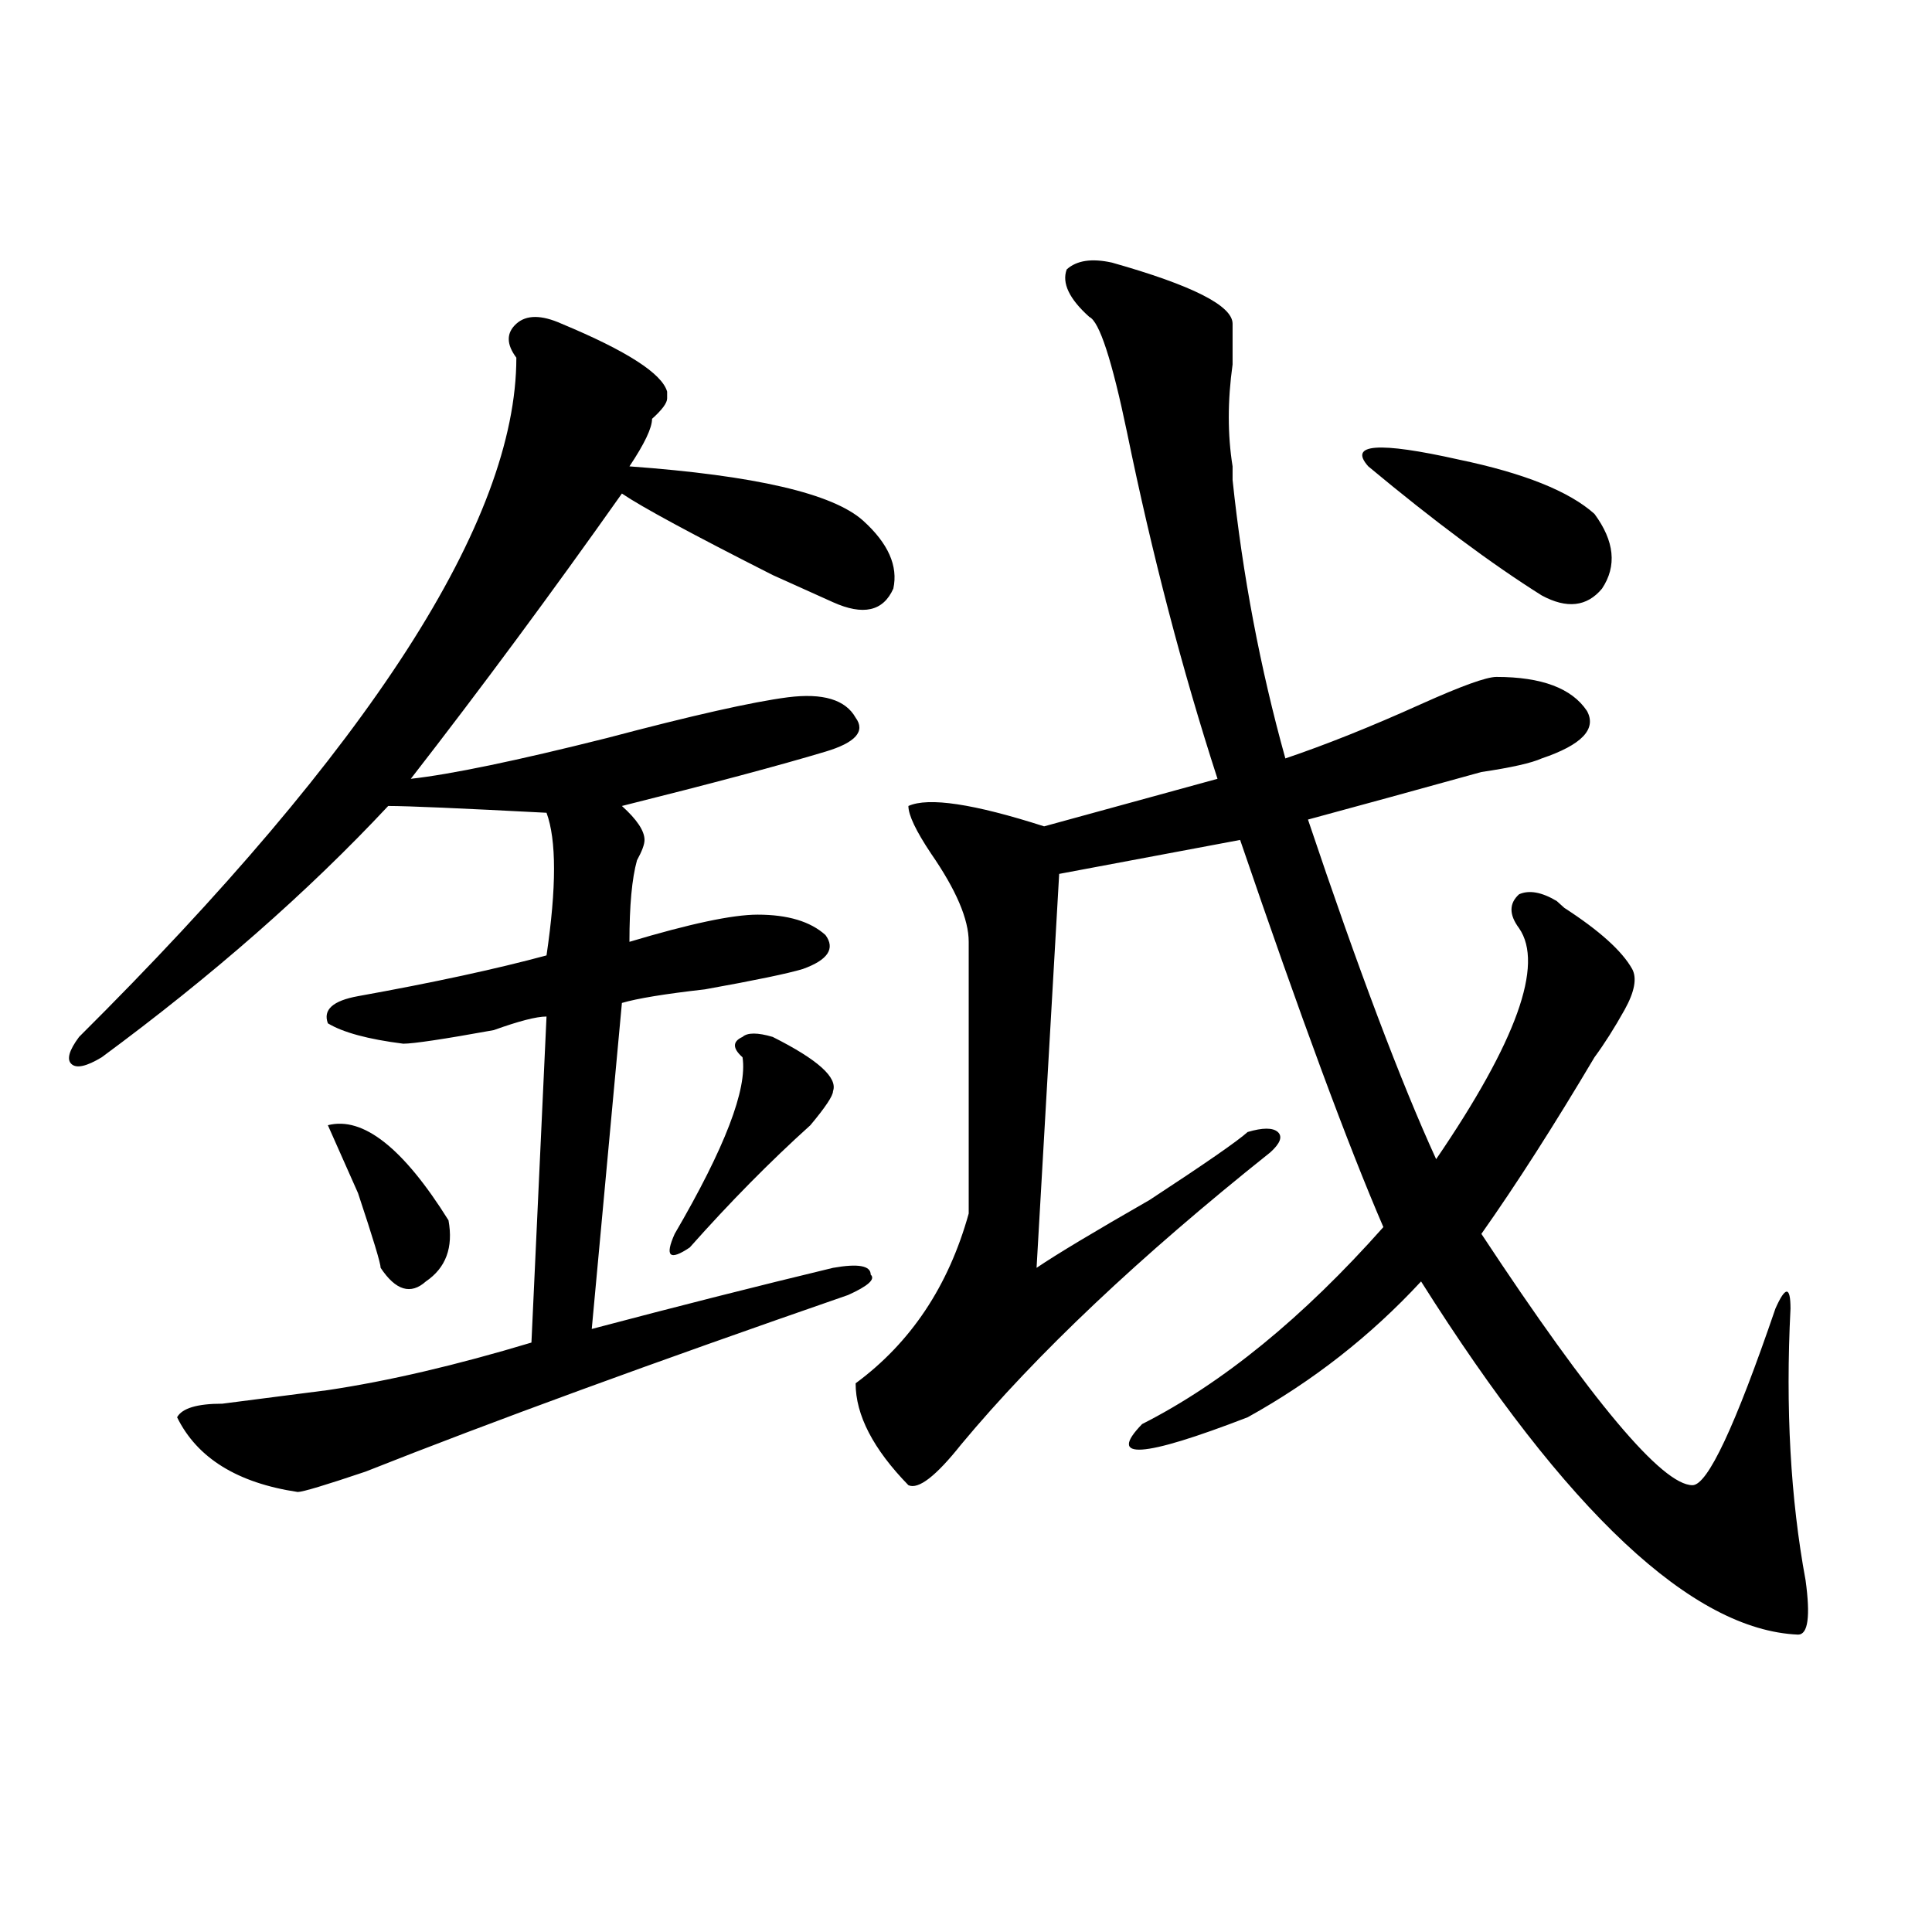 <?xml version="1.0" encoding="utf-8"?>
<!-- Generator: Adobe Illustrator 16.0.0, SVG Export Plug-In . SVG Version: 6.00 Build 0)  -->
<!DOCTYPE svg PUBLIC "-//W3C//DTD SVG 1.1//EN" "http://www.w3.org/Graphics/SVG/1.1/DTD/svg11.dtd">
<svg version="1.1" id="图层_1" xmlns="http://www.w3.org/2000/svg" xmlns:xlink="http://www.w3.org/1999/xlink" x="0px" y="0px"
	 width="1000px" height="1000px" viewBox="0 0 1000 1000" enable-background="new 0 0 1000 1000" xml:space="preserve">
<path d="M290.676,167.562c33.78,14.063,52.011,25.818,54.633,35.156v3.516c0,2.362-2.622,5.878-7.805,10.547
	c0,4.724-3.902,12.909-11.707,24.609c64.999,4.724,105.363,14.063,120.973,28.125c12.987,11.755,18.171,23.456,15.609,35.156
	c-5.243,11.755-15.609,14.063-31.219,7.031l-31.219-14.063c-41.646-21.094-67.681-35.156-78.047-42.188
	c-36.462,51.581-72.864,100.8-109.266,147.656c20.792-2.307,54.633-9.338,101.461-21.094c44.206-11.7,75.425-18.732,93.656-21.094
	c18.171-2.307,29.878,1.208,35.121,10.547c5.183,7.031,0,12.909-15.609,17.578c-23.414,7.031-58.535,16.425-105.363,28.125
	c7.805,7.031,11.707,12.909,11.707,17.578c0,2.362-1.341,5.878-3.902,10.547c-2.622,9.393-3.902,23.456-3.902,42.188
	c31.219-9.338,53.292-14.063,66.34-14.063c15.609,0,27.316,3.516,35.121,10.547c5.183,7.031,1.28,12.909-11.707,17.578
	c-7.805,2.362-24.755,5.878-50.73,10.547c-20.853,2.362-35.121,4.724-42.926,7.031l-15.609,168.75
	c44.206-11.7,85.852-22.247,124.875-31.641c12.987-2.307,19.512-1.154,19.512,3.516c2.562,2.362-1.341,5.878-11.707,10.547
	c-101.461,35.156-184.751,65.643-249.75,91.406c-20.853,7.031-32.56,10.547-35.121,10.547
	c-31.219-4.669-52.071-17.578-62.438-38.672c2.562-4.669,10.366-7.031,23.414-7.031c18.171-2.307,36.401-4.669,54.633-7.031
	c31.219-4.669,66.34-12.854,105.363-24.609l7.805-168.75c-5.243,0-14.329,2.362-27.316,7.031
	c-26.036,4.724-41.646,7.031-46.828,7.031c-18.231-2.307-31.219-5.823-39.023-10.547c-2.622-7.031,2.562-11.7,15.609-14.063
	c39.023-7.031,71.522-14.063,97.559-21.094c5.183-35.156,5.183-59.766,0-73.828c-44.267-2.307-71.583-3.516-81.949-3.516
	c-41.646,44.55-91.095,87.891-148.289,130.078c-7.805,4.724-13.048,5.878-15.609,3.516c-2.622-2.307-1.341-7.031,3.902-14.063
	C191.776,386.74,267.262,269.515,267.262,185.14c-5.243-7.031-5.243-12.854,0-17.578
	C272.444,162.893,280.249,162.893,290.676,167.562z M232.141,631.625c2.562,14.063-1.341,24.609-11.707,31.641
	c-7.805,7.031-15.609,4.724-23.414-7.031c0-2.307-3.902-15.216-11.707-38.672l-15.609-35.156
	C187.874,577.737,208.727,594.161,232.141,631.625z M399.941,536.703c23.414,11.755,33.78,21.094,31.219,28.125
	c0,2.362-3.902,8.24-11.707,17.578c-20.853,18.787-41.646,39.88-62.438,63.281c-10.427,7.031-13.048,4.724-7.805-7.031
	c25.976-44.495,37.683-74.982,35.121-91.406c-5.243-4.669-5.243-8.185,0-10.547C386.894,534.396,392.137,534.396,399.941,536.703z
	 M575.547,135.922c41.585,11.755,62.438,22.302,62.438,31.641c0,2.362,0,9.393,0,21.094c-2.622,18.787-2.622,36.365,0,52.734
	c0,2.362,0,4.724,0,7.031c5.183,49.219,14.269,97.284,27.316,144.141c20.792-7.031,44.206-16.37,70.242-28.125
	c20.792-9.338,33.78-14.063,39.023-14.063c23.414,0,39.023,5.878,46.828,17.578c5.183,9.393-2.622,17.578-23.414,24.609
	c-5.243,2.362-15.609,4.724-31.219,7.031c-33.841,9.393-63.778,17.578-89.754,24.609c25.976,77.344,48.108,135.956,66.34,175.781
	c41.585-60.919,55.913-100.745,42.926-119.531c-5.243-7.031-5.243-12.854,0-17.578c5.183-2.307,11.707-1.154,19.512,3.516
	l3.902,3.516c18.171,11.755,29.878,22.302,35.121,31.641c2.562,4.724,1.28,11.755-3.902,21.094
	c-5.243,9.393-10.427,17.578-15.609,24.609c-20.853,35.156-40.364,65.643-58.535,91.406
	c57.194,86.737,93.656,130.078,109.266,130.078c7.805,0,22.073-30.432,42.926-91.406c5.183-11.7,7.805-11.7,7.805,0
	c-2.622,51.581,0,98.438,7.805,140.625c2.562,18.732,1.28,28.125-3.902,28.125c-54.633-2.362-119.692-63.281-195.117-182.813
	c-26.036,28.125-55.974,51.581-89.754,70.313c-54.633,21.094-72.864,22.302-54.633,3.516
	C632.741,716,674.386,682.052,716.031,635.14c-18.231-42.188-42.926-108.984-74.145-200.391l-93.656,17.578l-11.707,203.906
	c10.366-7.031,29.878-18.732,58.535-35.156c28.597-18.732,45.487-30.432,50.73-35.156c7.805-2.307,12.987-2.307,15.609,0
	c2.562,2.362,1.28,5.878-3.902,10.547C589.815,650.411,536.523,700.784,497.5,747.64c-13.048,16.425-22.134,23.456-27.316,21.094
	c-18.231-18.732-27.316-36.31-27.316-52.734c28.597-21.094,48.108-50.372,58.535-87.891c0-49.219,0-96.075,0-140.625
	c0-11.7-6.524-26.917-19.512-45.703c-7.805-11.7-11.707-19.885-11.707-24.609c10.366-4.669,33.78-1.154,70.242,10.547l89.754-24.609
	c-18.231-56.25-33.841-116.016-46.828-179.297c-7.805-37.463-14.329-57.404-19.512-59.766
	c-10.427-9.338-14.329-17.578-11.707-24.609C557.315,134.768,565.12,133.615,575.547,135.922z M825.297,266
	c10.366,14.063,11.707,26.971,3.902,38.672c-7.805,9.393-18.231,10.547-31.219,3.516c-26.036-16.37-55.974-38.672-89.754-66.797
	c-10.427-11.7,5.183-12.854,46.828-3.516C788.835,244.906,812.249,254.299,825.297,266z"/>
</svg>
